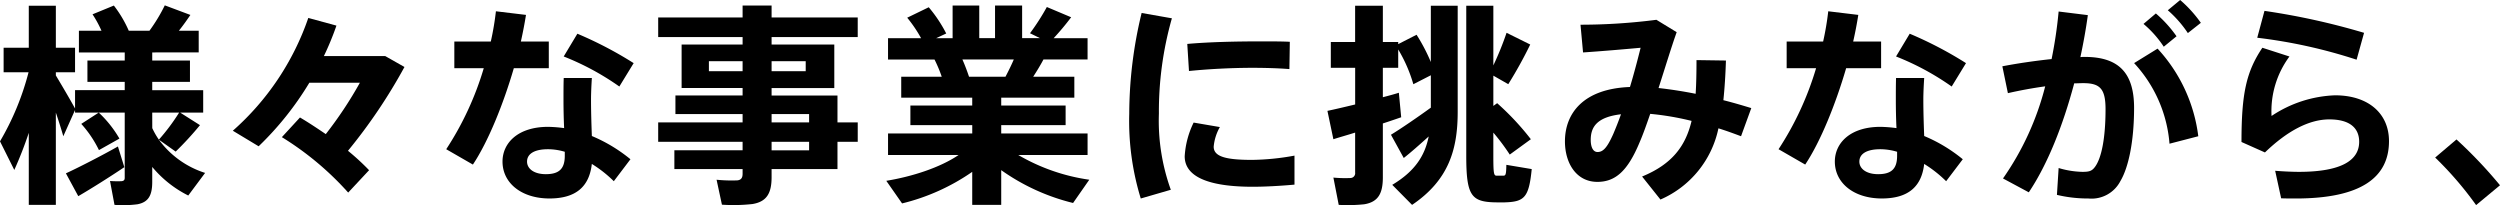 <svg id="グループ_784" data-name="グループ 784" xmlns="http://www.w3.org/2000/svg" width="414.635" height="34.028" viewBox="0 0 414.635 34.028">
  <g id="グループ_756" data-name="グループ 756">
    <path id="パス_914" data-name="パス 914" d="M2.37,515.841,0,511.1a44.465,44.465,0,0,0,4.736-11.457H.6v-4.069H4.774v-6.965H9.263v6.965h3.184v4.069H9.263v.53c1.169,1.944,2.407,4.066,3.184,5.48v-3.041h8.238v-1.379H14.5V497.7h6.188v-1.345h-7.6v-3.6H16.83a18.563,18.563,0,0,0-1.483-2.724l3.536-1.451a19.464,19.464,0,0,1,2.473,4.175h3.432a27.733,27.733,0,0,0,2.545-4.21l4.244,1.592c-.53.777-1.169,1.7-1.909,2.617h3.288v3.6H25.249V497.7h6.257v3.536H25.249v1.379H33.7v3.715H29.879l3.288,2.085a53.575,53.575,0,0,1-4.031,4.385l-2.793-1.981a15.2,15.2,0,0,0,7.674,5.517l-2.793,3.749a18.537,18.537,0,0,1-5.975-4.739v2.476c0,2.194-.6,3.36-2.442,3.714a18.463,18.463,0,0,1-3.818.1l-.743-3.959a17.563,17.563,0,0,0,1.874.034c.423-.034.565-.21.565-.564V506.33H12.447V505.9L10.5,510.255c-.316-1.1-.743-2.476-1.238-3.925v15.31H4.774V509.688a65.085,65.085,0,0,1-2.4,6.153m10.607,4.35-2.05-3.783c2.085-.956,6.012-2.971,8.627-4.457l1.063,3.432c-2.3,1.555-5.624,3.643-7.639,4.809m3.43-7.639a18.493,18.493,0,0,0-2.934-4.348l2.9-1.874a18.671,18.671,0,0,1,3.43,4.313Zm8.843-3.642a12.478,12.478,0,0,0,1.094,1.909,33.441,33.441,0,0,0,3.36-4.489H25.249Z" transform="translate(0 -487.658)"/>
    <path id="パス_915" data-name="パス 915" d="M78.988,508.722c1.555.919,2.971,1.875,4.279,2.759a65.52,65.52,0,0,0,5.658-8.524H80.543A51.193,51.193,0,0,1,72.13,513.5l-4.279-2.58a44.006,44.006,0,0,0,12.516-18.707l4.668,1.273a47.555,47.555,0,0,1-2.085,5.056H93.132l3.185,1.805a89,89,0,0,1-9.369,13.9,39.139,39.139,0,0,1,3.5,3.219l-3.464,3.711a49.8,49.8,0,0,0-11-9.193Z" transform="translate(-29.235 -489.238)"/>
    <path id="パス_916" data-name="パス 916" d="M137.431,495.3a46.954,46.954,0,0,0,.849-5.021l4.987.6c-.213,1.345-.5,2.865-.85,4.42h4.633v4.42h-5.8c-1.733,5.941-4.244,12.166-6.789,15.984l-4.423-2.546a50.781,50.781,0,0,0,6.226-13.438h-4.881V495.3Zm16.761,6.047c-.069,1.1-.138,2.441-.138,3.608,0,2.016.069,4.172.138,6.012a25.694,25.694,0,0,1,6.4,3.852l-2.759,3.643a20.468,20.468,0,0,0-3.645-2.866c-.423,3.749-2.615,5.73-7.037,5.73-4.6,0-7.777-2.545-7.777-6.119,0-3.075,2.545-5.761,7.567-5.761a22.22,22.22,0,0,1,2.652.21c-.069-1.486-.106-3.147-.106-4.667,0-1.2,0-2.58.038-3.642Zm-7.285,11.811c-2.263,0-3.464.778-3.464,2.05,0,1.169,1.131,2.087,3.112,2.087,2.191,0,3.147-.884,3.147-3.04v-.674a9.782,9.782,0,0,0-2.8-.423m11.849-10.4a43.847,43.847,0,0,0-9.228-4.984L151.79,494a63.672,63.672,0,0,1,9.335,4.878Z" transform="translate(-56.03 -488.408)"/>
    <path id="パス_917" data-name="パス 917" d="M205.806,507.983V506.6h-11.14v-3.078h11.14v-1.238H195.691v-7.213h10.115v-1.238h-14v-3.254h14V488.6h4.809v1.981H224.9v3.254H210.615v1.238h10.4v7.213h-10.4v1.238h10.927v4.457h3.36V511.2h-3.36v4.526H210.615v1.345c0,2.617-.777,4.065-3.181,4.454a28.437,28.437,0,0,1-5.057.106l-.887-4.138a24.668,24.668,0,0,0,3.432.107c.671-.069.884-.461.884-1.1v-.777H194.49v-3.112h11.316V511.2h-14v-3.217Zm-5.589-8.489h5.589v-1.661h-5.589Zm16.056-1.661h-5.658v1.661h5.658Zm.564,8.771h-6.222v1.379h6.222Zm-6.222,6.01h6.222V511.2h-6.222Z" transform="translate(-82.643 -487.684)"/>
    <path id="パス_918" data-name="パス 918" d="M291.948,517.494l-2.686,3.855a34.907,34.907,0,0,1-11.918-5.445v5.762h-4.809v-5.479a34.81,34.81,0,0,1-11.635,5.235l-2.618-3.749c4.316-.709,8.914-2.195,11.99-4.279h-11.7V509.82h13.967v-1.38H262.279v-3.254h10.256V503.88H260.759v-3.466h6.72a22.331,22.331,0,0,0-1.2-2.862h-7.708v-3.536h5.48a21.875,21.875,0,0,0-2.3-3.395l3.571-1.733a22.734,22.734,0,0,1,2.9,4.348l-1.665.78h2.724V488.6h4.42v5.413h2.617V488.6h4.492v5.413h2.969l-1.661-.815a38.65,38.65,0,0,0,2.793-4.351l4.031,1.7a43.306,43.306,0,0,1-2.9,3.467h5.623v3.536h-7.319c-.461.884-1.063,1.875-1.7,2.862h6.824v3.466H277.344v1.307h10.68v3.254h-10.68v1.38h14.322v3.573H280.172a32.289,32.289,0,0,0,11.776,4.1m-13.9-17.08c.5-.953.99-1.944,1.379-2.862h-8.523c.458,1.025.815,2.016,1.1,2.862Z" transform="translate(-111.287 -487.684)"/>
    <path id="パス_919" data-name="パス 919" d="M329.083,507.5a71.268,71.268,0,0,1,2.053-16.727l5.019.884A56.413,56.413,0,0,0,334,507.469a33.742,33.742,0,0,0,1.978,12.626l-4.984,1.448a43.659,43.659,0,0,1-1.912-14Zm27.406,11.742c-2.3.21-4.877.354-6.931.354-6.4,0-11.278-1.275-11.278-5.059a14.579,14.579,0,0,1,1.483-5.586l4.35.743a8,8,0,0,0-1.025,3.254c0,1.661,2.05,2.191,6.363,2.191a41.058,41.058,0,0,0,7.037-.708ZM350.8,495.482c1.734,0,3.5,0,4.915.069l-.069,4.527c-1.805-.141-3.962-.21-6.156-.21-3.43,0-7.354.21-10.5.53l-.282-4.491c3.5-.317,8.027-.424,12.059-.424Z" transform="translate(-141.793 -488.621)"/>
    <path id="パス_920" data-name="パス 920" d="M403.989,505.57v-5.375l-2.9,1.485a24.3,24.3,0,0,0-2.511-5.765v3.044h-2.548v4.878c.956-.247,1.877-.492,2.654-.741l.389,4.066c-.919.317-1.946.671-3.043,1.025v8.947c0,2.617-.74,4.068-3.075,4.457a26.485,26.485,0,0,1-4.244.1l-.884-4.526a20.415,20.415,0,0,0,2.83.072.8.8,0,0,0,.777-.919v-6.614c-1.345.426-2.617.777-3.608,1.1l-.988-4.705c1.2-.247,2.827-.636,4.6-1.06v-6.081H387.4V494.68h4.031v-6.012h4.6v6.012h2.548v.351l3.041-1.555A29.686,29.686,0,0,1,403.989,498v-9.335h4.455v17.576c0,6.081-1.379,11.279-7.567,15.451l-3.288-3.323c3.783-2.264,5.41-4.846,6.046-8.027-1.485,1.344-3.006,2.689-4.138,3.573l-2.122-3.855c1.627-.99,4.42-2.9,6.614-4.492m11-.743a43.964,43.964,0,0,1,5.589,5.977l-3.5,2.546a35.8,35.8,0,0,0-2.724-3.642v3.924c0,3.006.107,3.22.568,3.22h1.059c.424,0,.5-.141.533-1.8l4.207.705c-.46,4.667-1.2,5.411-4.385,5.517-.6.034-1.345,0-1.768,0-3.89-.106-4.705-1.166-4.705-7.708v-24.9h4.492v9.9a50.989,50.989,0,0,0,2.194-5.413l3.925,1.946a71.547,71.547,0,0,1-3.642,6.576l-2.476-1.414v5.022Z" transform="translate(-166.679 -487.712)"/>
    <path id="パス_921" data-name="パス 921" d="M477.062,509.53a46.594,46.594,0,0,0-6.862-1.169c-.6,1.734-1.166,3.36-1.768,4.74-1.944,4.667-3.959,6.542-7,6.542-3.467,0-5.376-3.076-5.376-6.718,0-4.667,3.075-8.736,10.783-9.018.674-2.229,1.273-4.526,1.768-6.507-2.3.213-6.4.567-9.548.777l-.423-4.6a98.829,98.829,0,0,0,12.589-.815l3.361,2.053c-.884,2.473-1.909,5.868-3.006,9.263,1.946.213,4.031.533,6.153.956.107-1.7.141-3.571.141-5.589l4.881.072q-.109,3.555-.424,6.577c1.555.389,3.11.849,4.63,1.31l-1.7,4.668c-1.238-.461-2.476-.919-3.749-1.31a16.554,16.554,0,0,1-9.617,11.811l-3.044-3.818c4.987-2.05,7.216-5.056,8.207-9.228m-16.727,3.147c0,1.2.389,2.016,1.131,2.016.918,0,1.59-.709,2.615-3.006.392-.921.85-2.051,1.273-3.254-3.921.461-5.018,2.05-5.018,4.244" transform="translate(-196.503 -489.478)"/>
    <path id="パス_922" data-name="パス 922" d="M525.7,495.3a47.007,47.007,0,0,0,.849-5.021l4.984.6c-.21,1.345-.495,2.865-.85,4.42h4.633v4.42h-5.8c-1.733,5.941-4.241,12.166-6.789,15.984l-4.42-2.546a50.979,50.979,0,0,0,6.225-13.438h-4.881V495.3Zm16.761,6.047c-.069,1.1-.141,2.441-.141,3.608,0,2.016.072,4.172.141,6.012a25.675,25.675,0,0,1,6.4,3.852l-2.759,3.643a20.547,20.547,0,0,0-3.642-2.866c-.423,3.749-2.617,5.73-7.037,5.73-4.6,0-7.78-2.545-7.78-6.119,0-3.075,2.545-5.761,7.567-5.761a22.266,22.266,0,0,1,2.655.21c-.072-1.486-.106-3.147-.106-4.667,0-1.2,0-2.58.035-3.642Zm-7.285,11.811c-2.263,0-3.467.778-3.467,2.05,0,1.169,1.134,2.087,3.113,2.087,2.194,0,3.147-.884,3.147-3.04v-.674a9.747,9.747,0,0,0-2.793-.423m11.846-10.4a43.772,43.772,0,0,0-9.229-4.984L540.06,494a63.383,63.383,0,0,1,9.335,4.878Z" transform="translate(-223.327 -488.408)"/>
    <path id="パス_923" data-name="パス 923" d="M591.69,496.784a73.126,73.126,0,0,0,1.166-7.887l4.846.6c-.32,2.335-.743,4.668-1.238,6.968a4.672,4.672,0,0,1,.706-.038c5.692,0,8.2,2.69,8.2,8.454,0,5.655-.954,9.936-2.264,12.128a5.386,5.386,0,0,1-5.3,2.9,22.157,22.157,0,0,1-5.232-.6l.282-4.455a14.656,14.656,0,0,0,3.925.636c1.1,0,1.592-.106,2.122-.849,1.063-1.448,1.734-4.74,1.734-9.548,0-3.43-.956-4.314-3.714-4.314-.493,0-.988.035-1.483.035-1.878,7.037-4.423,13.438-7.532,18.071l-4.279-2.3a46.713,46.713,0,0,0,7-15.278c-2.05.282-4.172.671-6.188,1.131l-.919-4.454c2.58-.5,5.514-.921,8.169-1.2m24.328,12.8-4.774,1.238a22.221,22.221,0,0,0-5.871-13.369l3.893-2.4a26.12,26.12,0,0,1,6.752,14.535m-7.037-20.368a20.479,20.479,0,0,1,3.43,3.784l-2.12,1.733a17.33,17.33,0,0,0-3.36-3.783Zm4.031-2.229a20.712,20.712,0,0,1,3.43,3.783l-2.154,1.7a18.943,18.943,0,0,0-3.325-3.784Z" transform="translate(-251.424 -486.988)"/>
    <path id="パス_924" data-name="パス 924" d="M658.19,507.592a20.206,20.206,0,0,1,10.536-3.429c5.517,0,8.946,3.006,8.946,7.6,0,5.977-4.561,9.514-15.488,9.514-.636,0-1.627,0-2.4-.034l-.991-4.564c1.238.107,2.937.178,3.927.178,7.247,0,10.006-2.015,10.006-4.987,0-2.192-1.448-3.712-4.95-3.712-3.325,0-6.934,1.875-10.679,5.48l-3.89-1.734c0-7.99.777-11.632,3.464-15.629l4.492,1.451a15.219,15.219,0,0,0-2.969,9.865m-2.373-12.977,1.2-4.455a116.581,116.581,0,0,1,16.516,3.64l-1.238,4.457a85.15,85.15,0,0,0-16.482-3.642" transform="translate(-281.448 -488.355)"/>
    <path id="パス_925" data-name="パス 925" d="M713.191,527.625a75.3,75.3,0,0,1,7.216,7.6l-3.962,3.288a57.372,57.372,0,0,0-6.79-7.887Z" transform="translate(-305.772 -504.497)"/>
  </g>
</svg>
